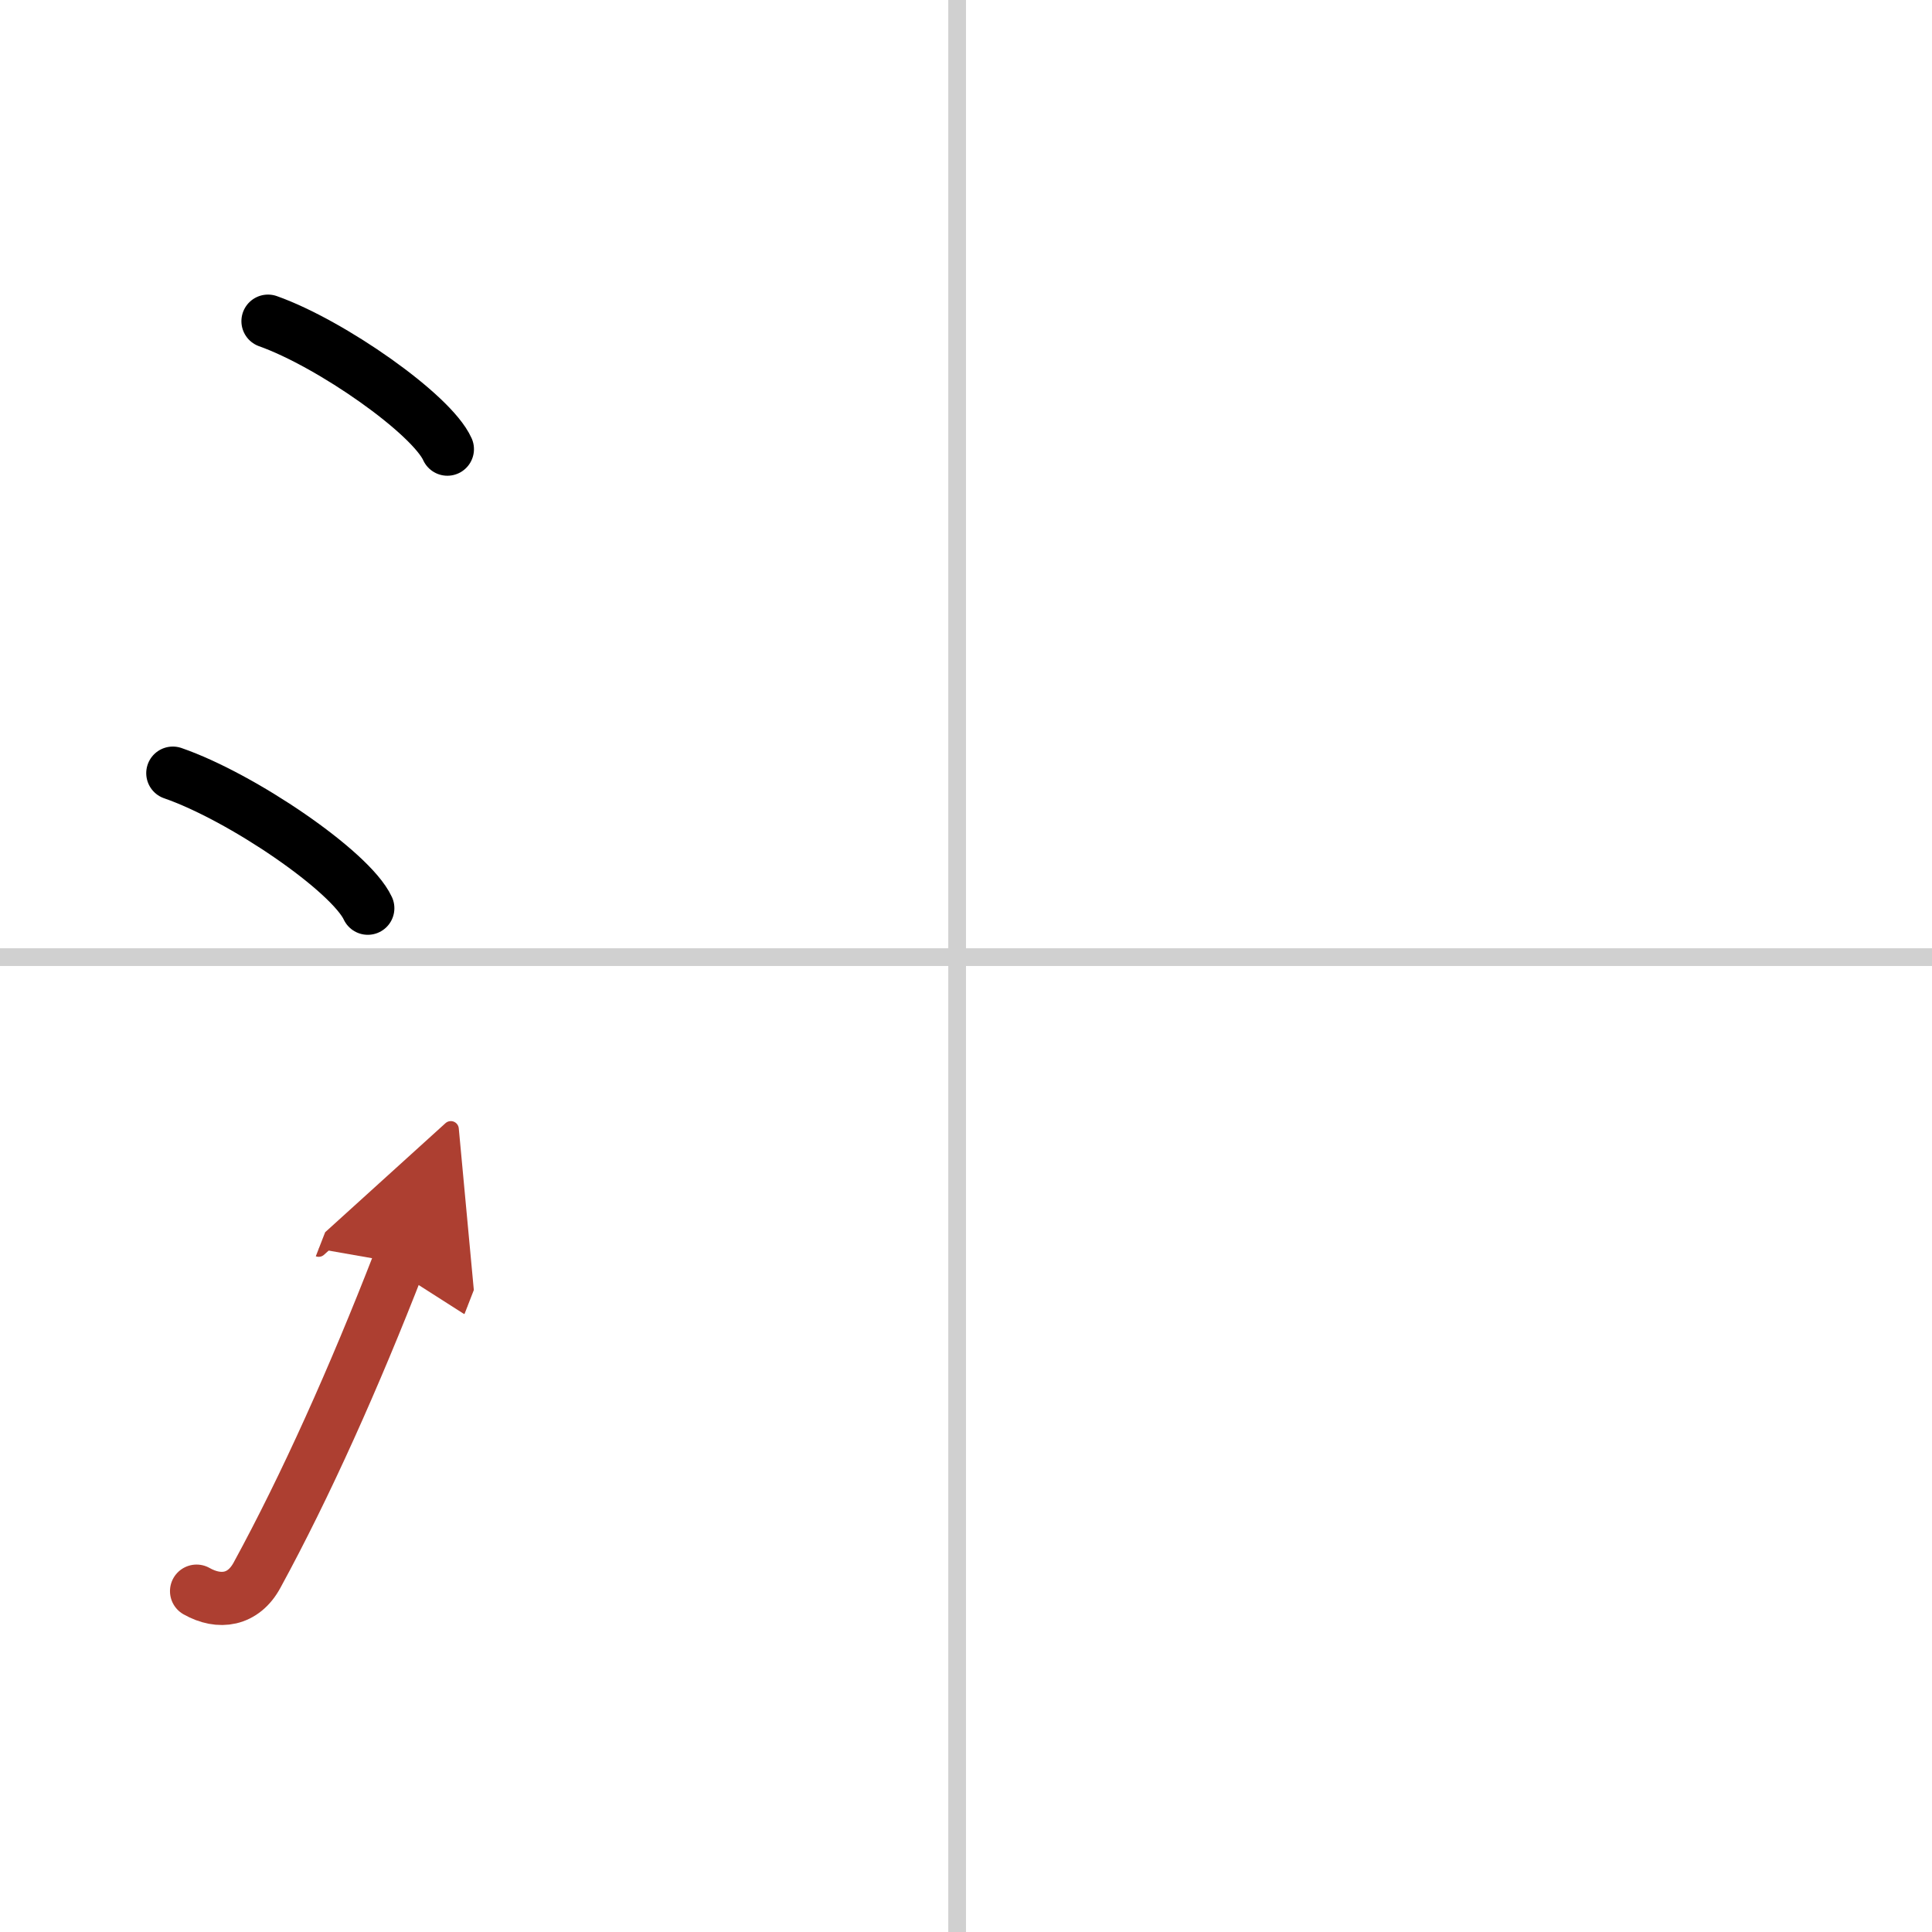 <svg width="400" height="400" viewBox="0 0 109 109" xmlns="http://www.w3.org/2000/svg"><defs><marker id="a" markerWidth="4" orient="auto" refX="1" refY="5" viewBox="0 0 10 10"><polyline points="0 0 10 5 0 10 1 5" fill="#ad3f31" stroke="#ad3f31"/></marker></defs><g fill="none" stroke="#000" stroke-linecap="round" stroke-linejoin="round" stroke-width="3"><rect width="100%" height="100%" fill="#fff" stroke="#fff"/><line x1="54" x2="54" y2="109" stroke="#d0d0d0" stroke-width="1"/><line x2="109" y1="54" y2="54" stroke="#d0d0d0" stroke-width="1"/><path d="m15.12 18.12c3.57 1.27 9.23 5.24 10.12 7.22"/><path d="m9.75 43.62c3.88 1.34 10.03 5.53 11 7.62"/><path d="m11.09 89.77c1.29 0.73 2.64 0.52 3.41-0.9 2.75-5.04 5.5-11.19 8-17.62" marker-end="url(#a)" stroke="#ad3f31"/></g></svg>
